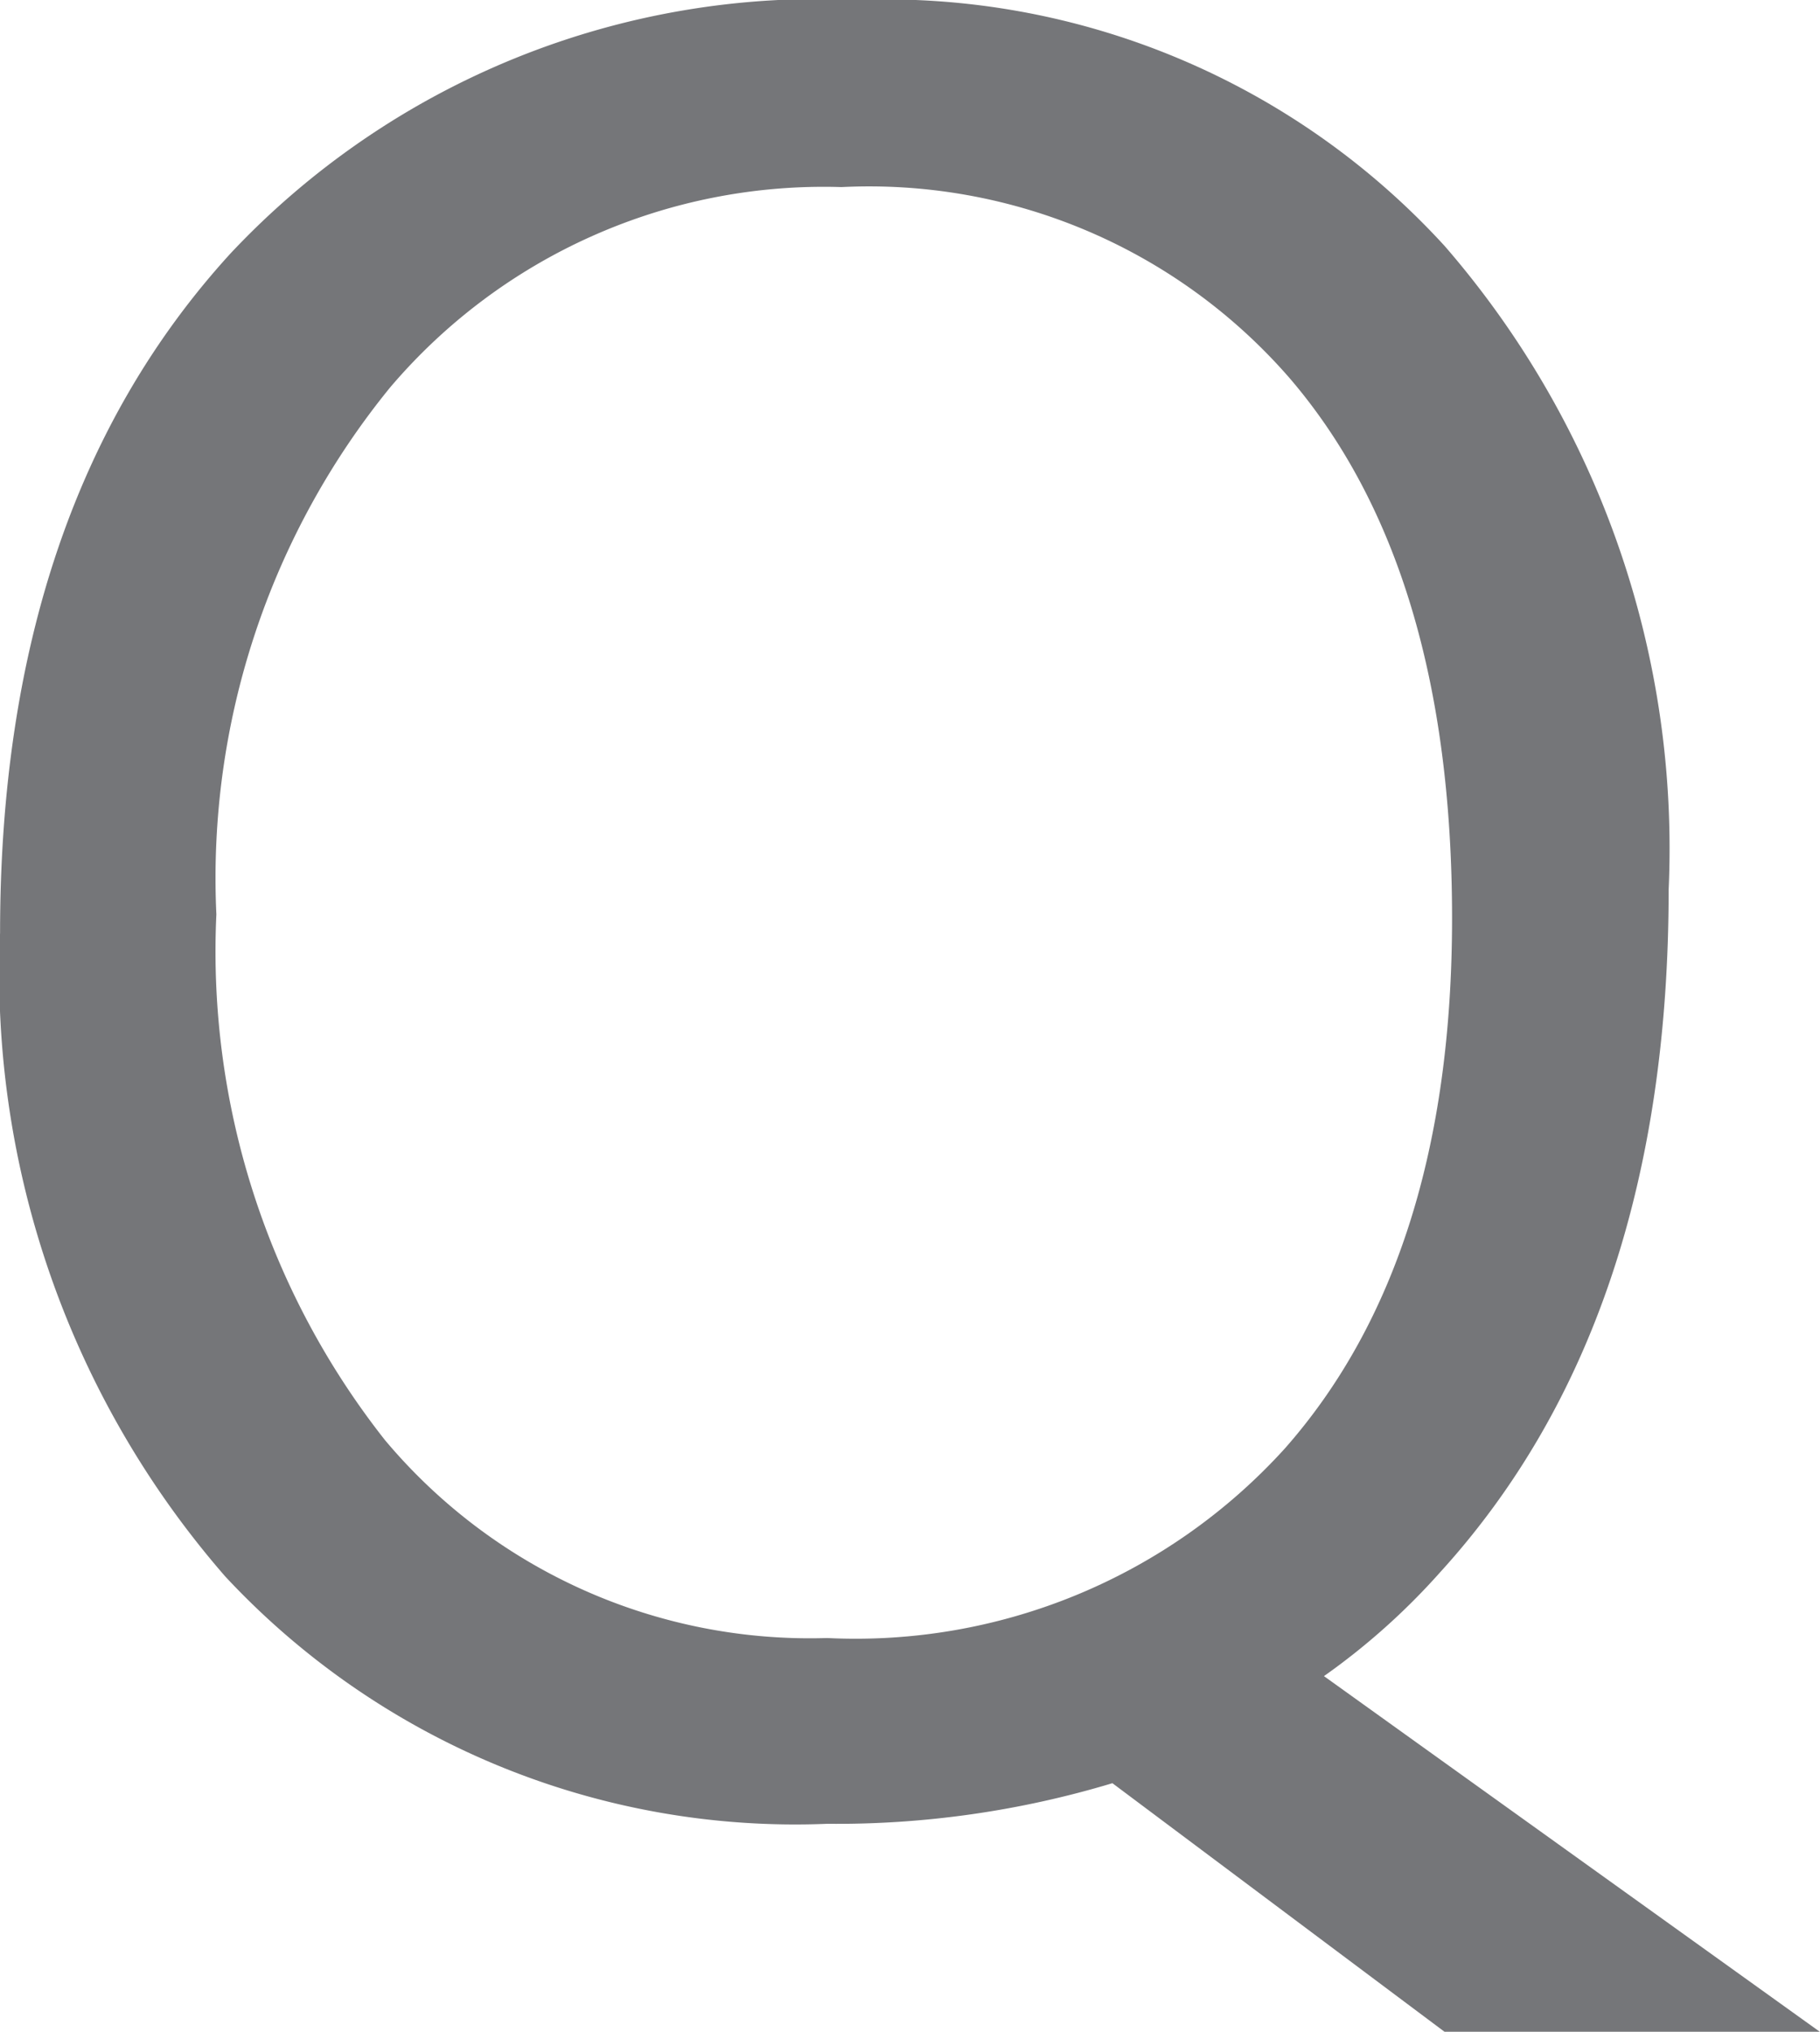 <svg xmlns="http://www.w3.org/2000/svg" width="25.276" height="28.215" viewBox="0 0 25.276 28.215">
  <path id="パス_1109" data-name="パス 1109" d="M-.1.41A10.817,10.817,0,0,1-8.459-3.025a12.762,12.762,0,0,1-3.127-8.938q0-5.93,3.2-9.434a11.2,11.2,0,0,1,8.7-3.521A10.522,10.522,0,0,1,8.477-21.5a12.766,12.766,0,0,1,3.11,8.938q0,6-3.179,9.485A9.433,9.433,0,0,1,6.8-1.641L13.689,3.3H8.477L3.862-.154A13.284,13.284,0,0,1-.1.41ZM.1-22.319a7.9,7.9,0,0,0-6.272,2.786,10.784,10.784,0,0,0-2.41,7.314,10.961,10.961,0,0,0,2.341,7.3A7.7,7.7,0,0,0-.1-2.17,8.046,8.046,0,0,0,6.255-4.8q2.324-2.632,2.324-7.366,0-4.871-2.256-7.5A7.735,7.735,0,0,0,.1-22.319Z" transform="translate(11.587 24.917)" fill="#757679"/>
</svg>
